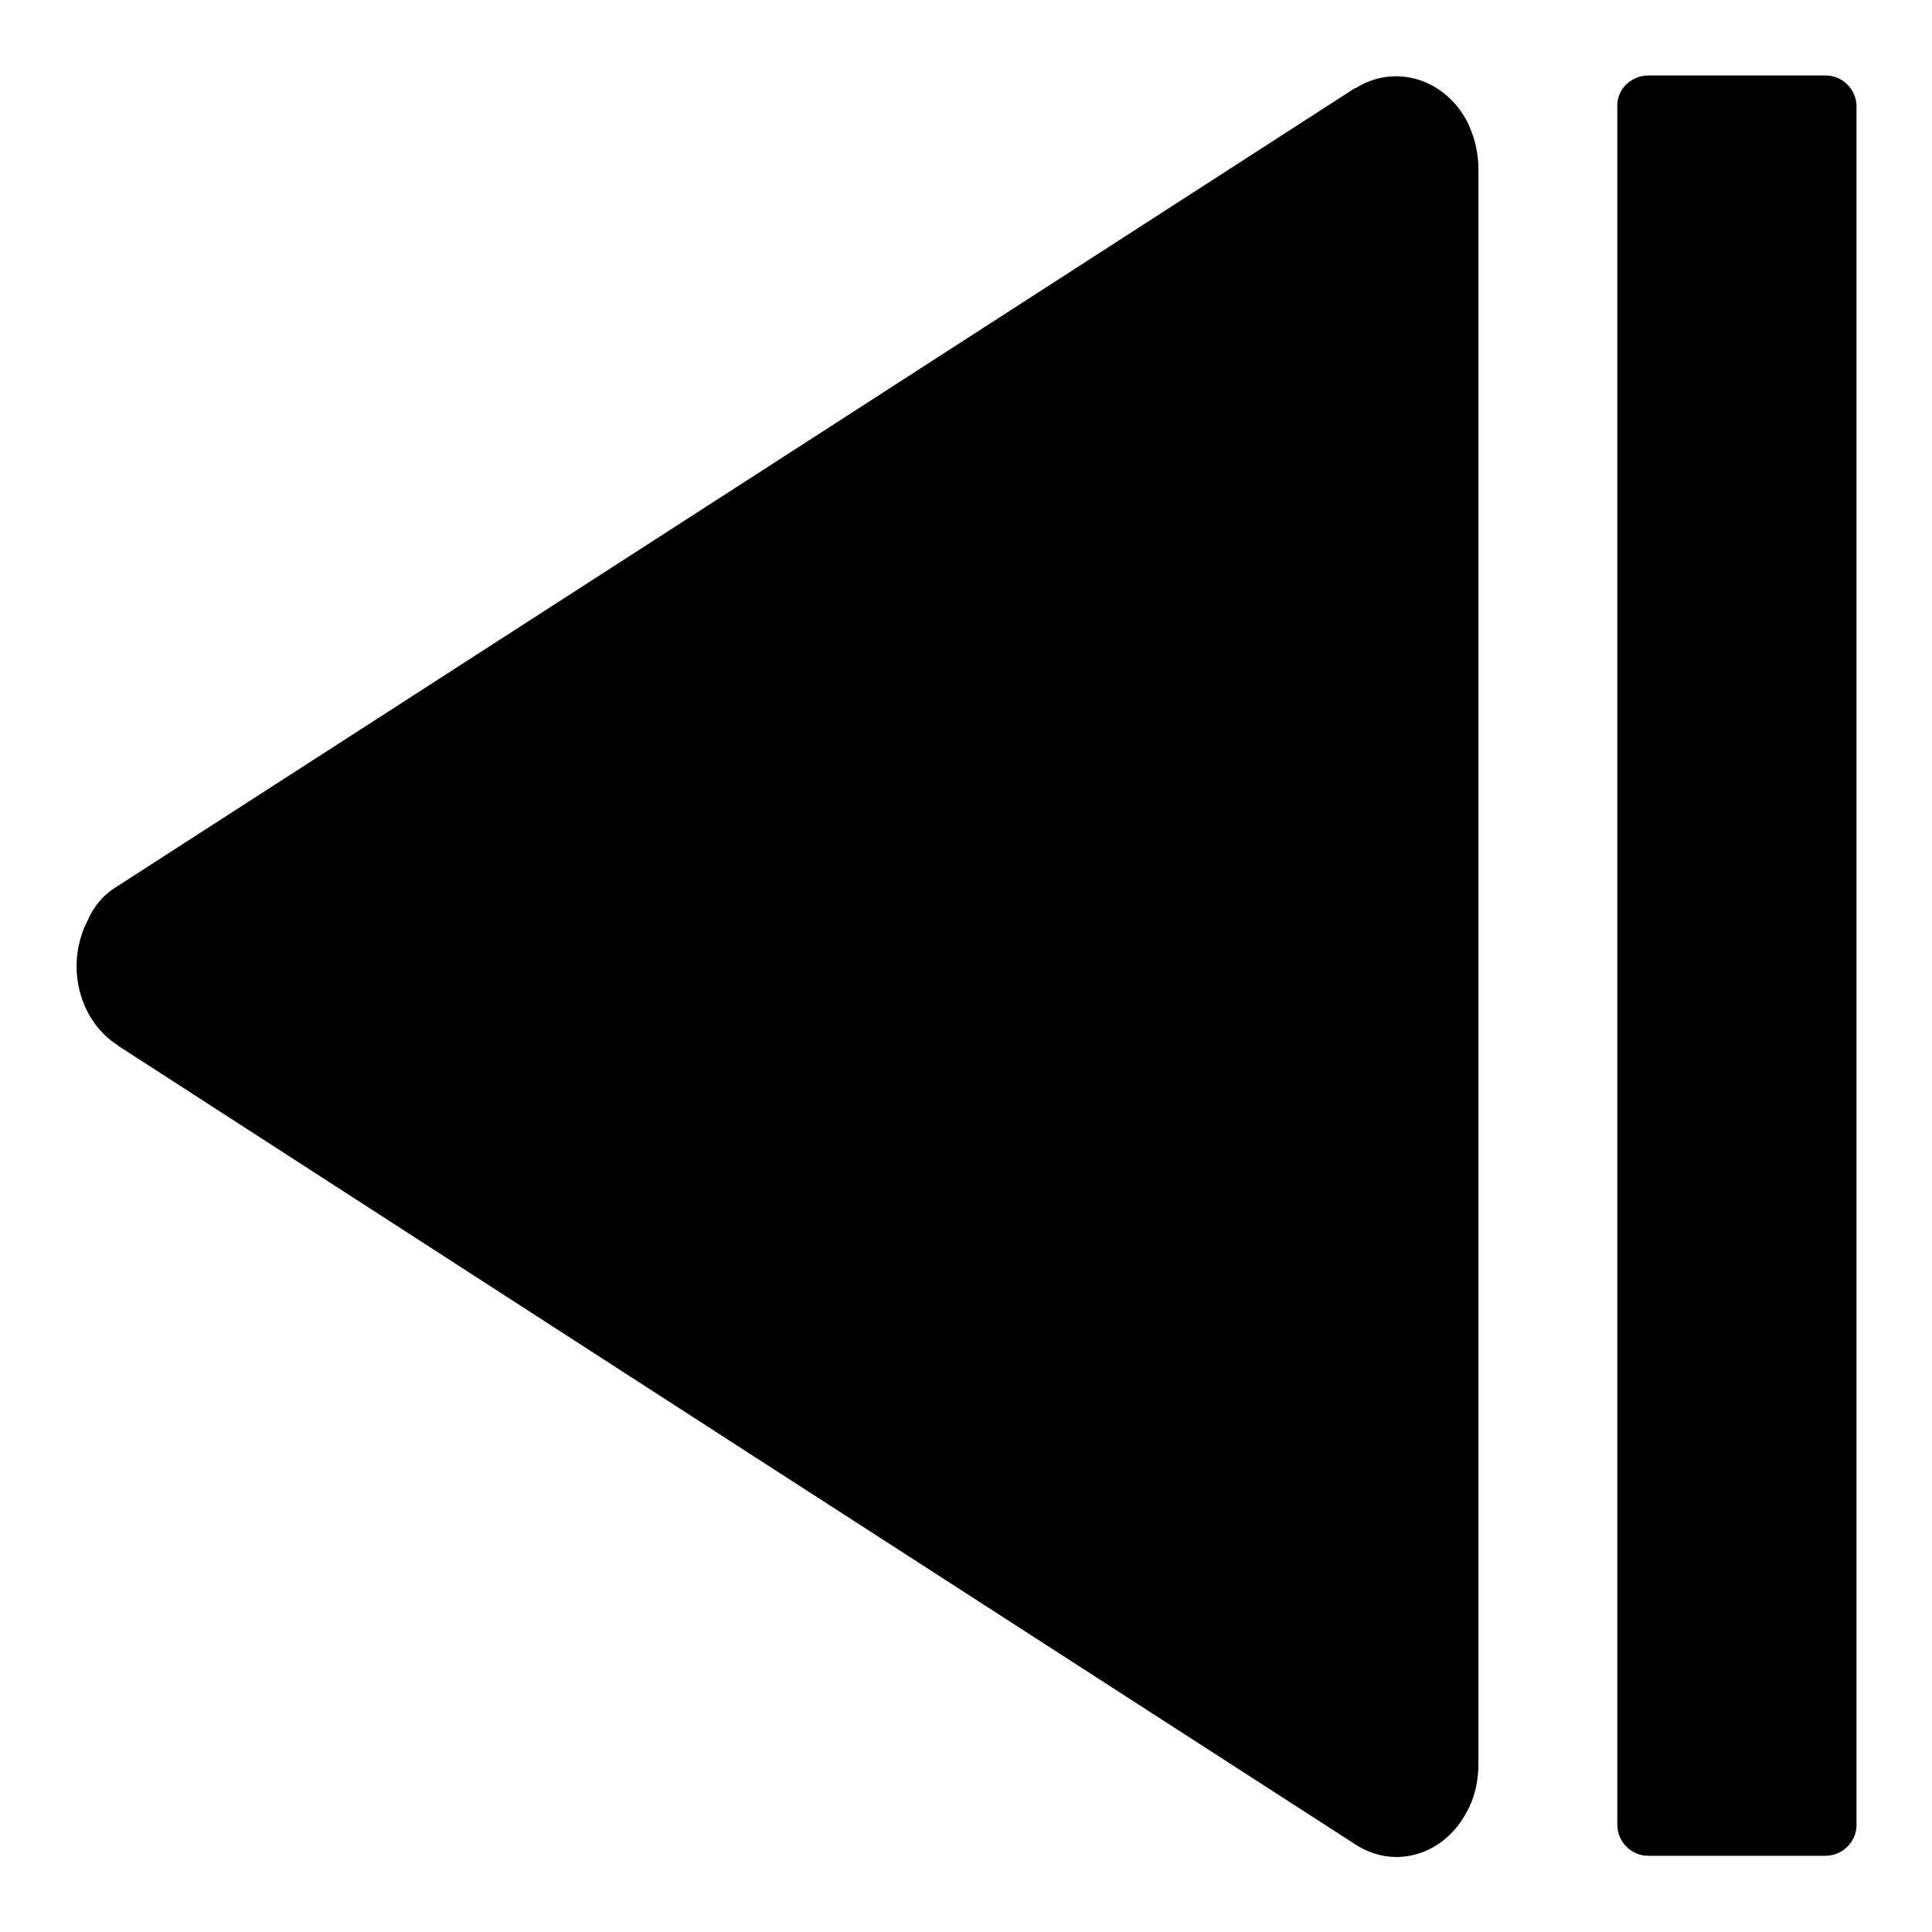 <?xml version="1.0" encoding="utf-8"?>
<!-- Svg Vector Icons : http://www.onlinewebfonts.com/icon -->
<!DOCTYPE svg PUBLIC "-//W3C//DTD SVG 1.1//EN" "http://www.w3.org/Graphics/SVG/1.1/DTD/svg11.dtd">
<svg version="1.1" xmlns="http://www.w3.org/2000/svg" xmlns:xlink="http://www.w3.org/1999/xlink" x="0px" y="0px" viewBox="0 0 256 256" enable-background="new 0 0 256 256" xml:space="preserve">
<g><g><path fill="#000000" d="M218.4,10h23.5c2.3,0,4.1,1.9,4.1,4.1v227.7c0,2.3-1.9,4.1-4.1,4.1h-23.5c-2.3,0-4.1-1.9-4.1-4.1V14.1C214.2,11.9,216.1,10,218.4,10L218.4,10z M15.6,117.4l81.9-52.8l82-52.9l0.1,0c5.2-3.3,11.8-1.3,14.8,4.4c1,2,1.5,4.2,1.5,6.3V128v105.7c0,2.1-0.4,4.3-1.5,6.3c-3,5.8-9.6,7.8-14.8,4.4l0,0l-82-52.9l-81.9-52.9l-0.1-0.1c-5.2-3.3-7-10.7-4-16.5C12.5,119.9,13.9,118.4,15.6,117.4z"/></g></g>
</svg>